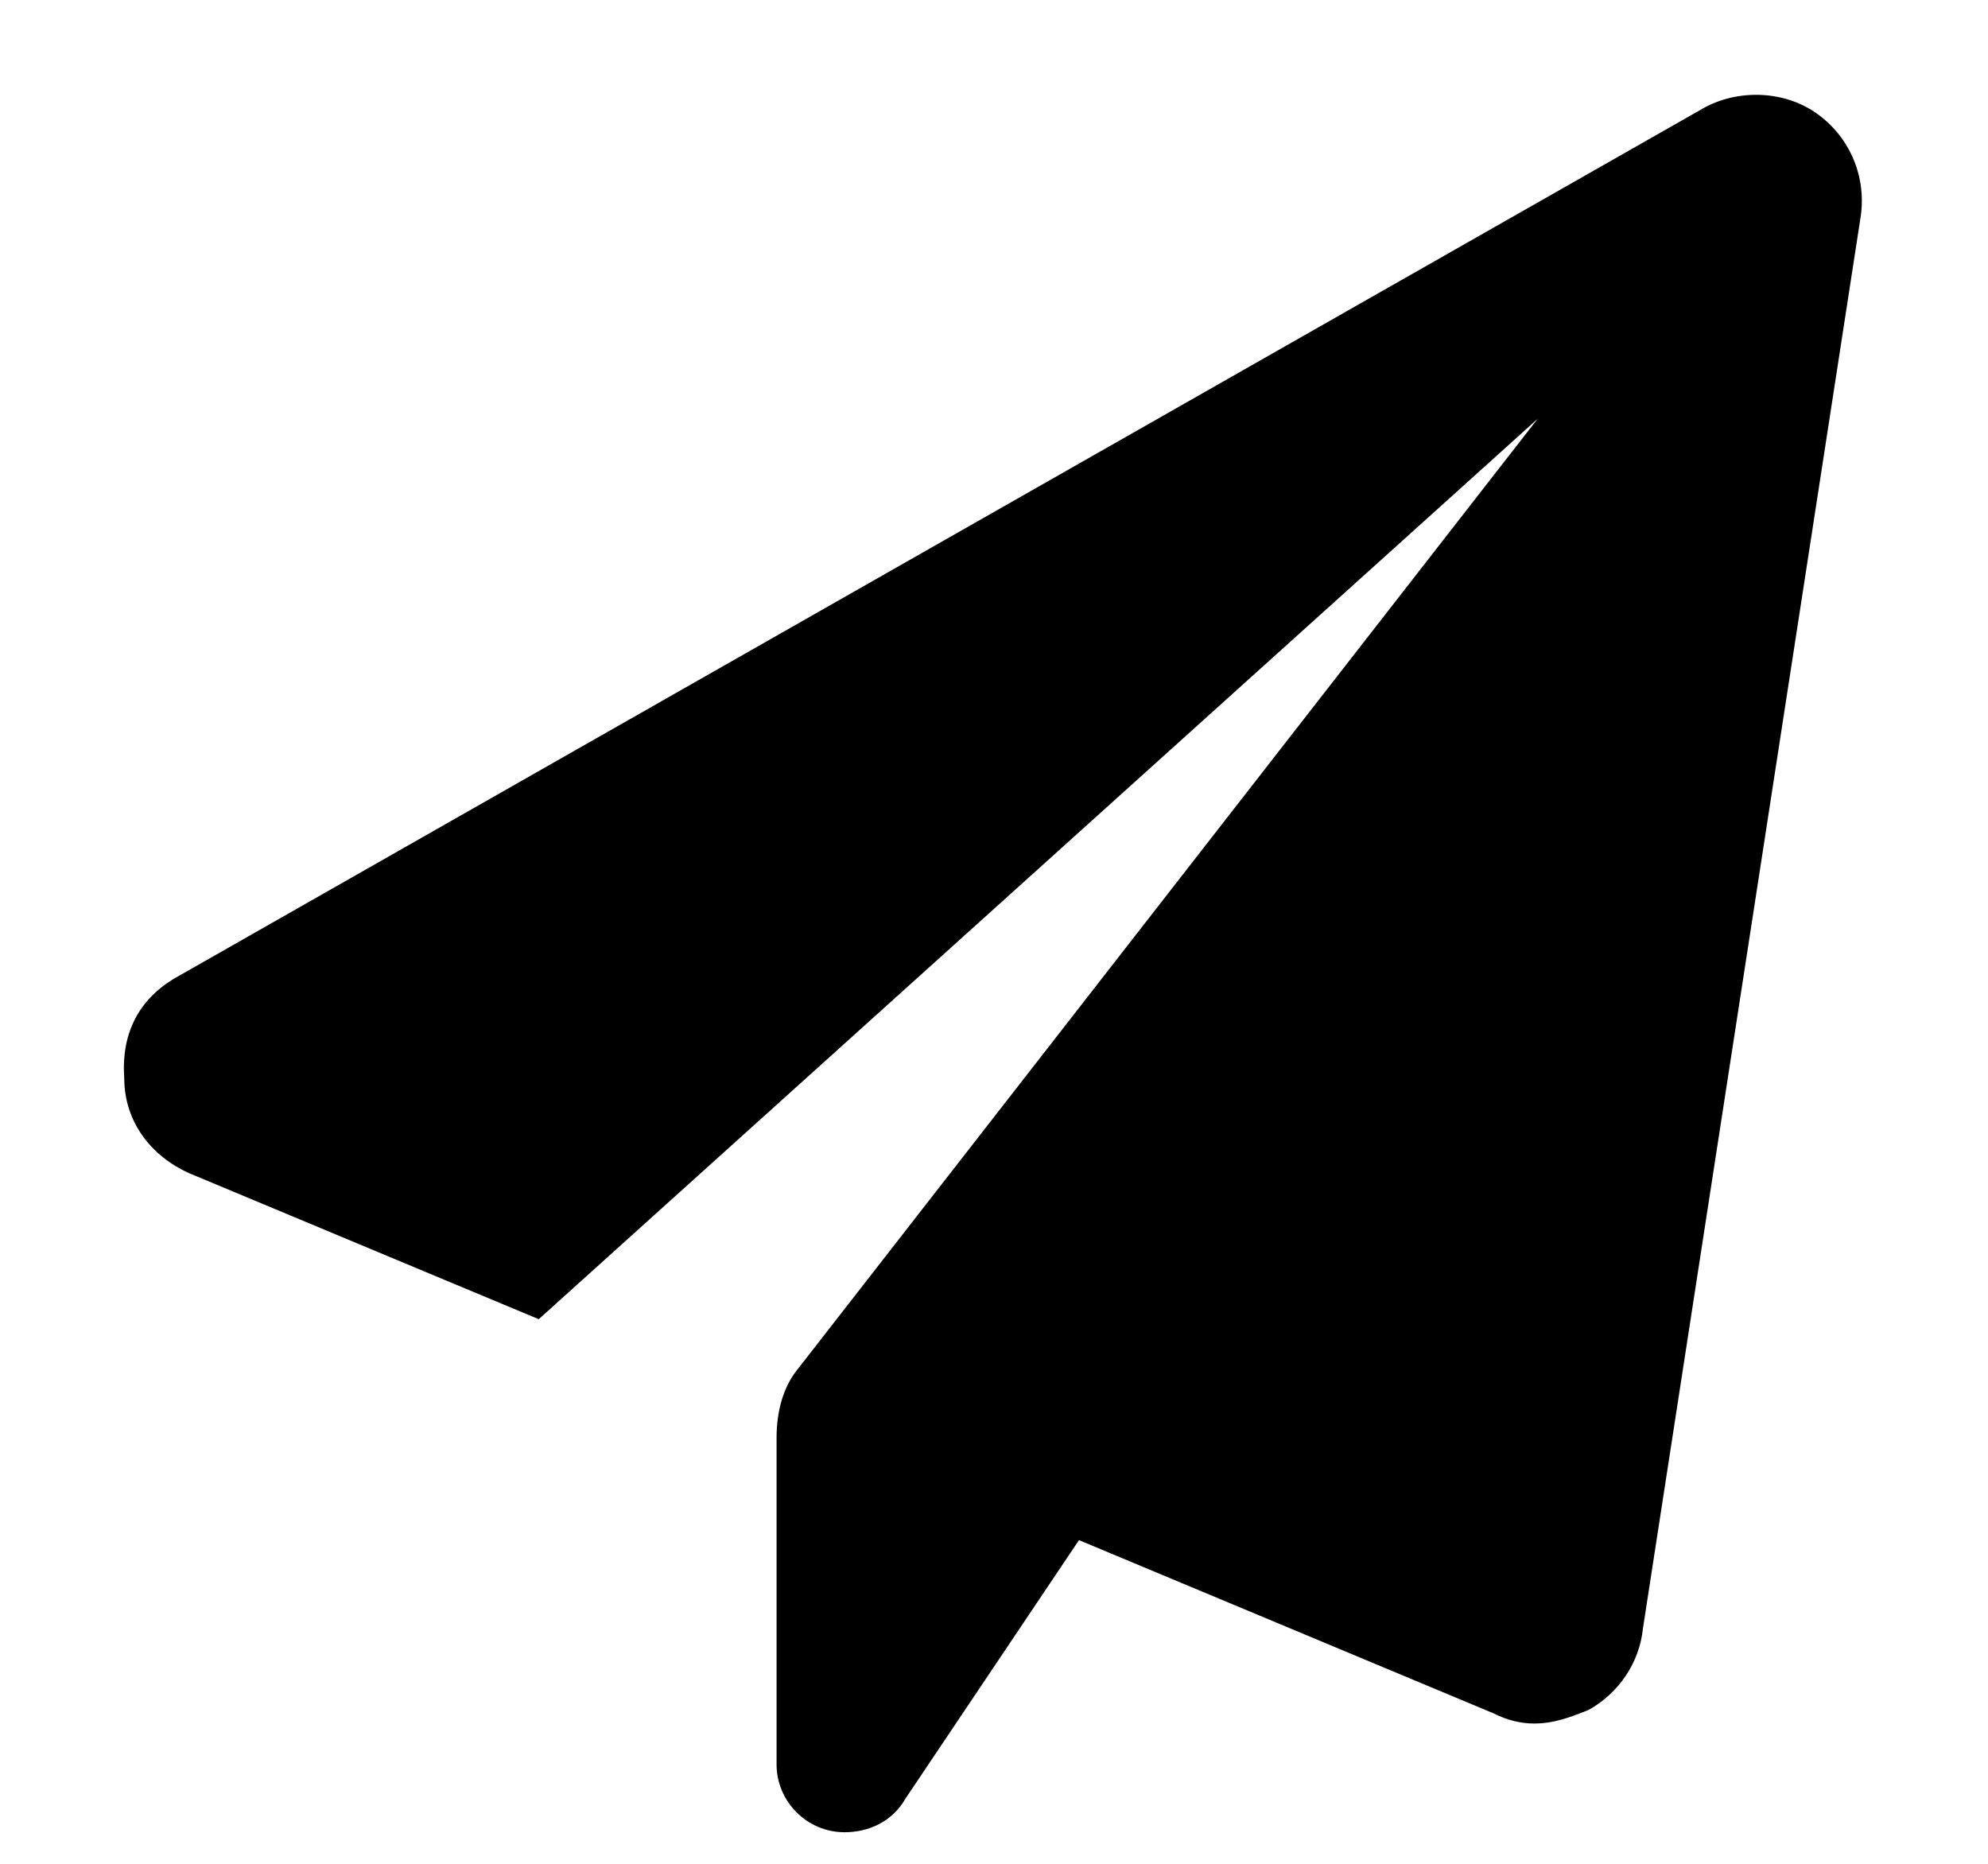 <svg width="16" height="15" viewBox="0 0 16 15" fill="none" xmlns="http://www.w3.org/2000/svg">
<path d="M14.973 1.758L13.223 13.105C13.195 13.379 13.031 13.625 12.785 13.762C12.648 13.816 12.512 13.871 12.348 13.871C12.238 13.871 12.129 13.844 12.02 13.789L8.684 12.395L7.289 14.473C7.18 14.664 6.988 14.746 6.797 14.746C6.496 14.746 6.25 14.5 6.25 14.199V11.574C6.25 11.355 6.305 11.164 6.414 11.027L12.375 3.371L4.336 10.617L1.52 9.441C1.219 9.305 1 9.031 1 8.676C0.973 8.293 1.137 8.02 1.438 7.855L13.688 0.883C13.961 0.719 14.344 0.719 14.617 0.91C14.891 1.102 15.027 1.43 14.973 1.758Z" fill="black"/>
</svg>
